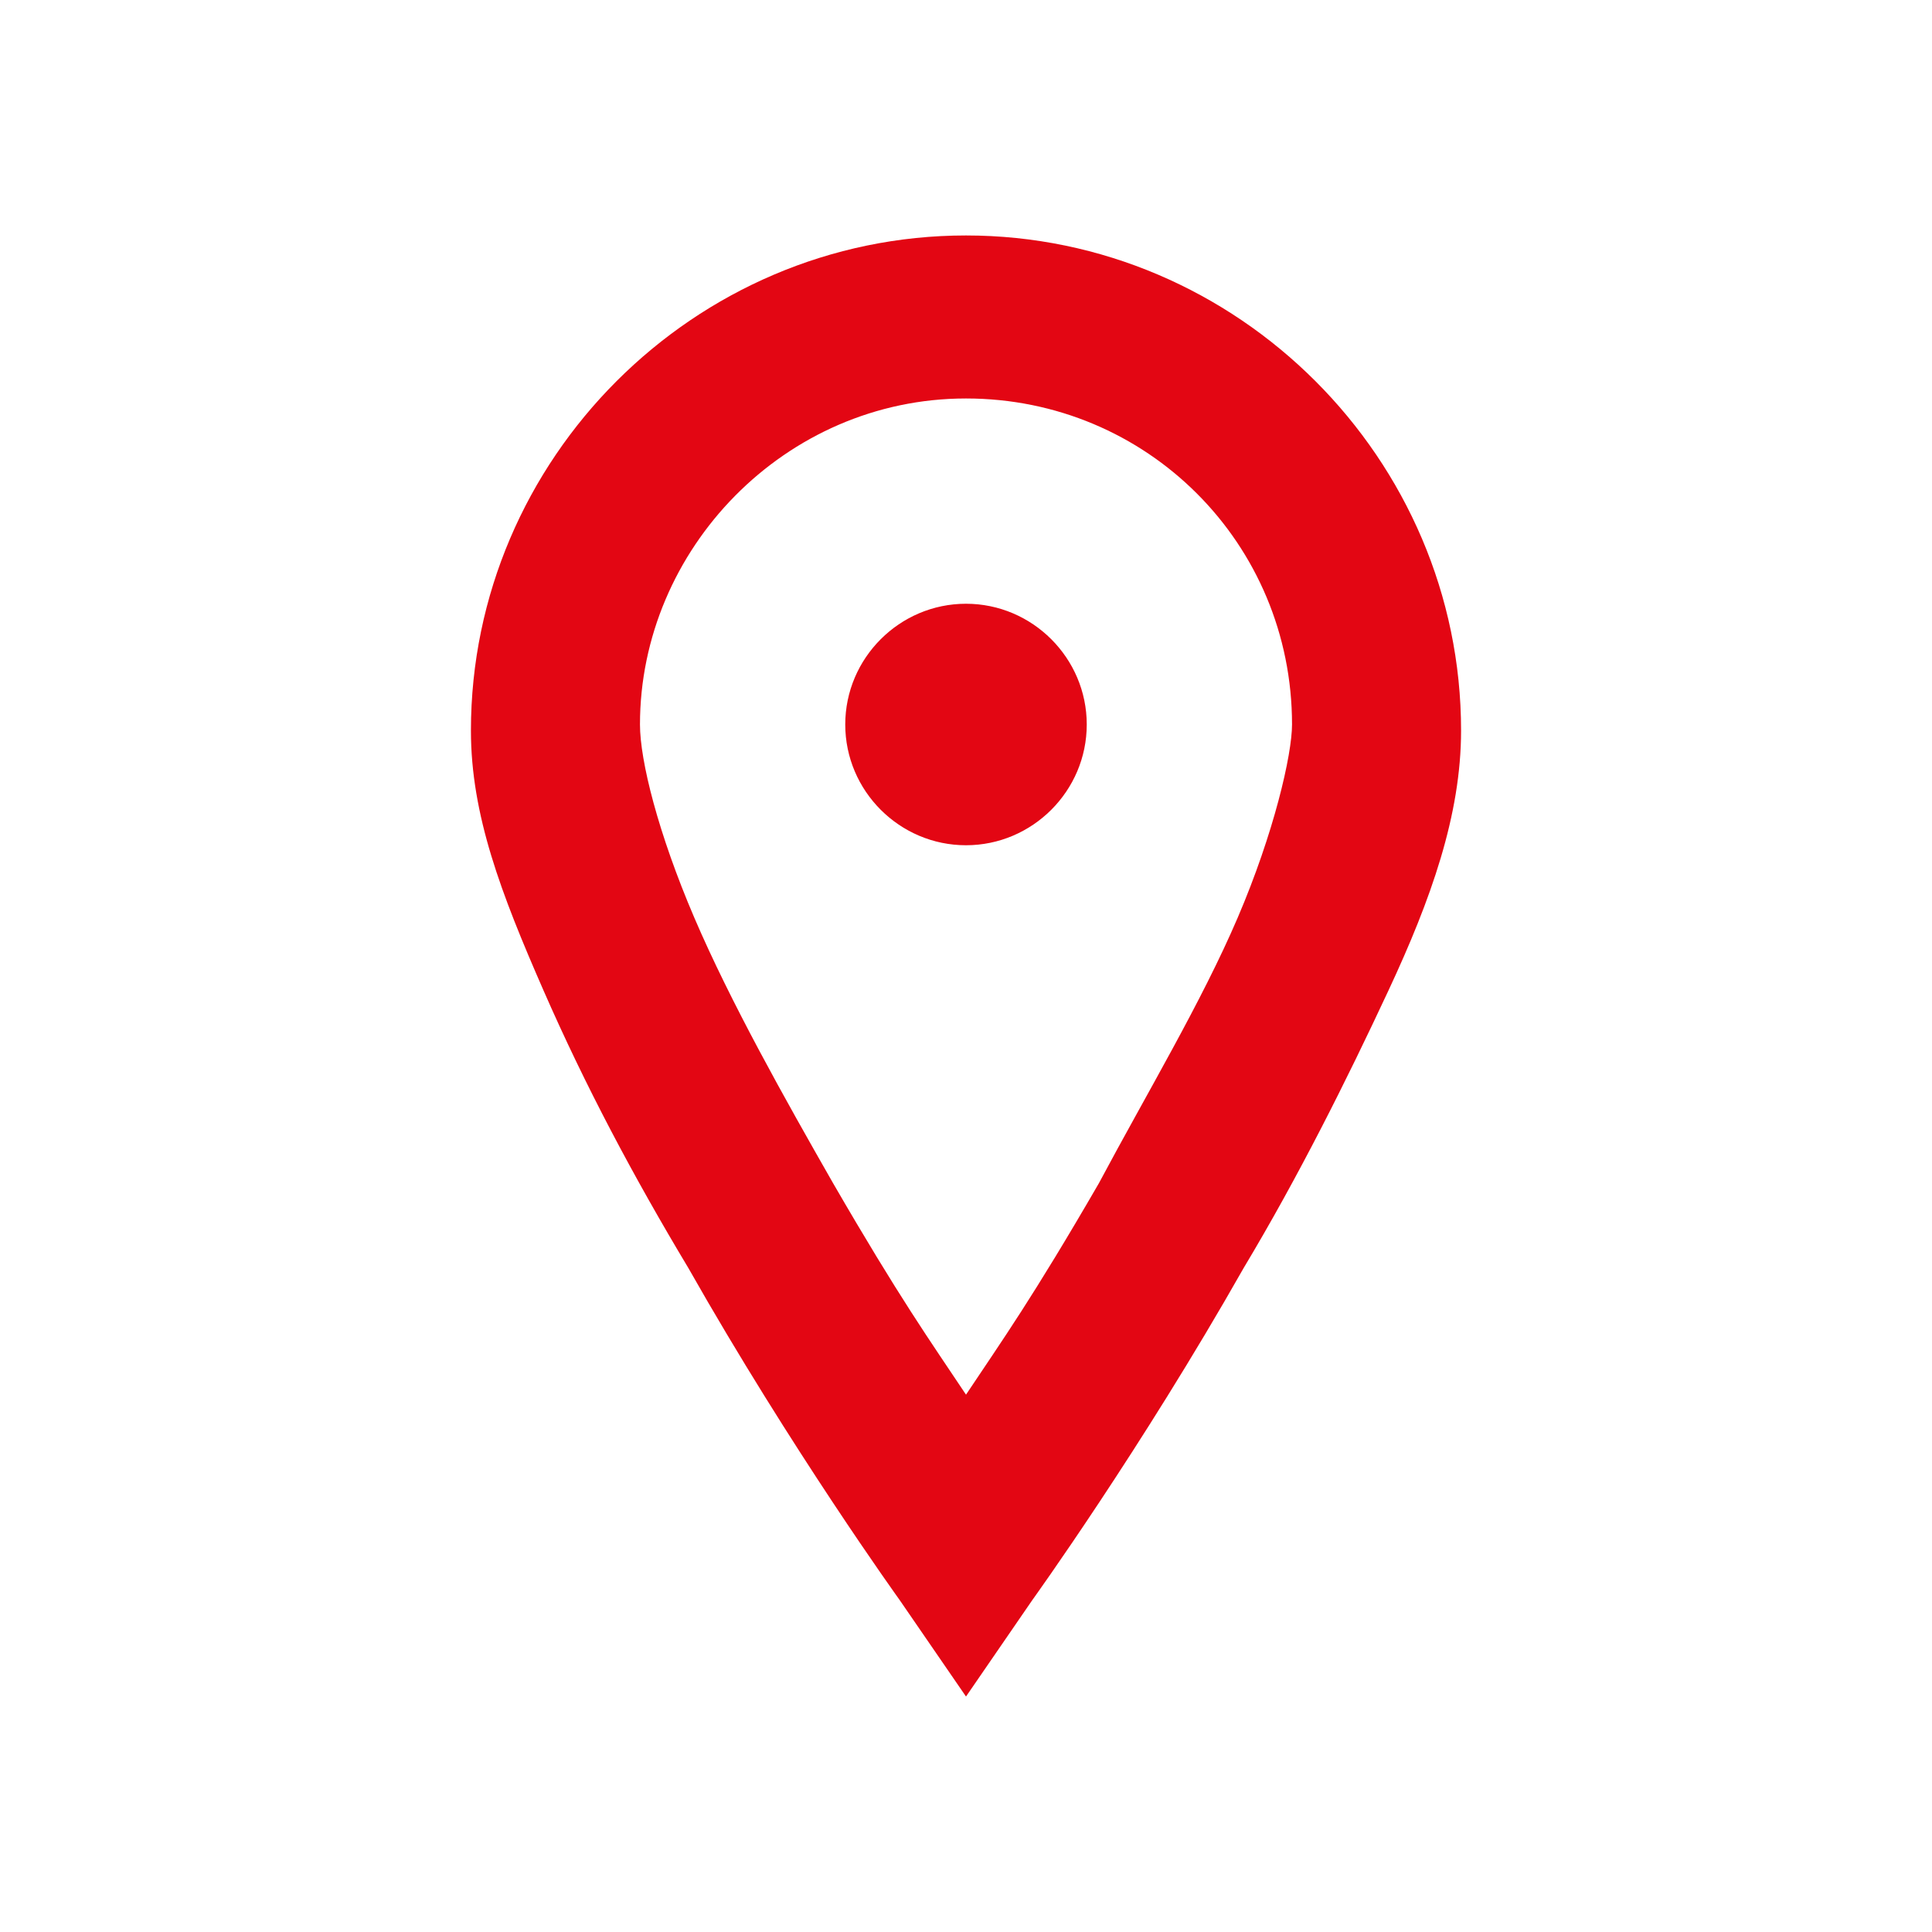 <?xml version="1.0" encoding="utf-8"?>
<!-- Generator: Adobe Illustrator 28.3.0, SVG Export Plug-In . SVG Version: 6.00 Build 0)  -->
<svg version="1.1" id="Ebene_1" xmlns="http://www.w3.org/2000/svg" xmlns:xlink="http://www.w3.org/1999/xlink" x="0px" y="0px"
	 viewBox="0 0 32 32" style="enable-background:new 0 0 32 32;" xml:space="preserve">
<style type="text/css">
	.st0{fill:#E30613;}
</style>
<path class="st0" d="M16,3.9c-4.5,0-8.2,3.7-8.2,8.2c0,1.4,0.5,2.7,1.2,4.3s1.5,3.1,2.4,4.6c1.7,3,3.5,5.5,3.5,5.5l1.1,1.6l1.1-1.6
	c0,0,1.8-2.5,3.5-5.5c0.9-1.5,1.7-3.1,2.4-4.6s1.2-2.9,1.2-4.3C24.2,7.6,20.5,3.9,16,3.9z M16,6.6c3,0,5.4,2.4,5.4,5.4
	c0,0.5-0.3,1.8-0.9,3.2c-0.6,1.4-1.5,2.9-2.3,4.4c-1.1,1.9-1.6,2.6-2.2,3.5c-0.6-0.9-1.1-1.6-2.2-3.5c-0.8-1.4-1.7-3-2.3-4.4
	s-0.9-2.6-0.9-3.2C10.6,9.1,13,6.6,16,6.6z M16,10c-1.1,0-2,0.9-2,2s0.9,2,2,2s2-0.9,2-2S17.1,10,16,10z"/>
</svg>
